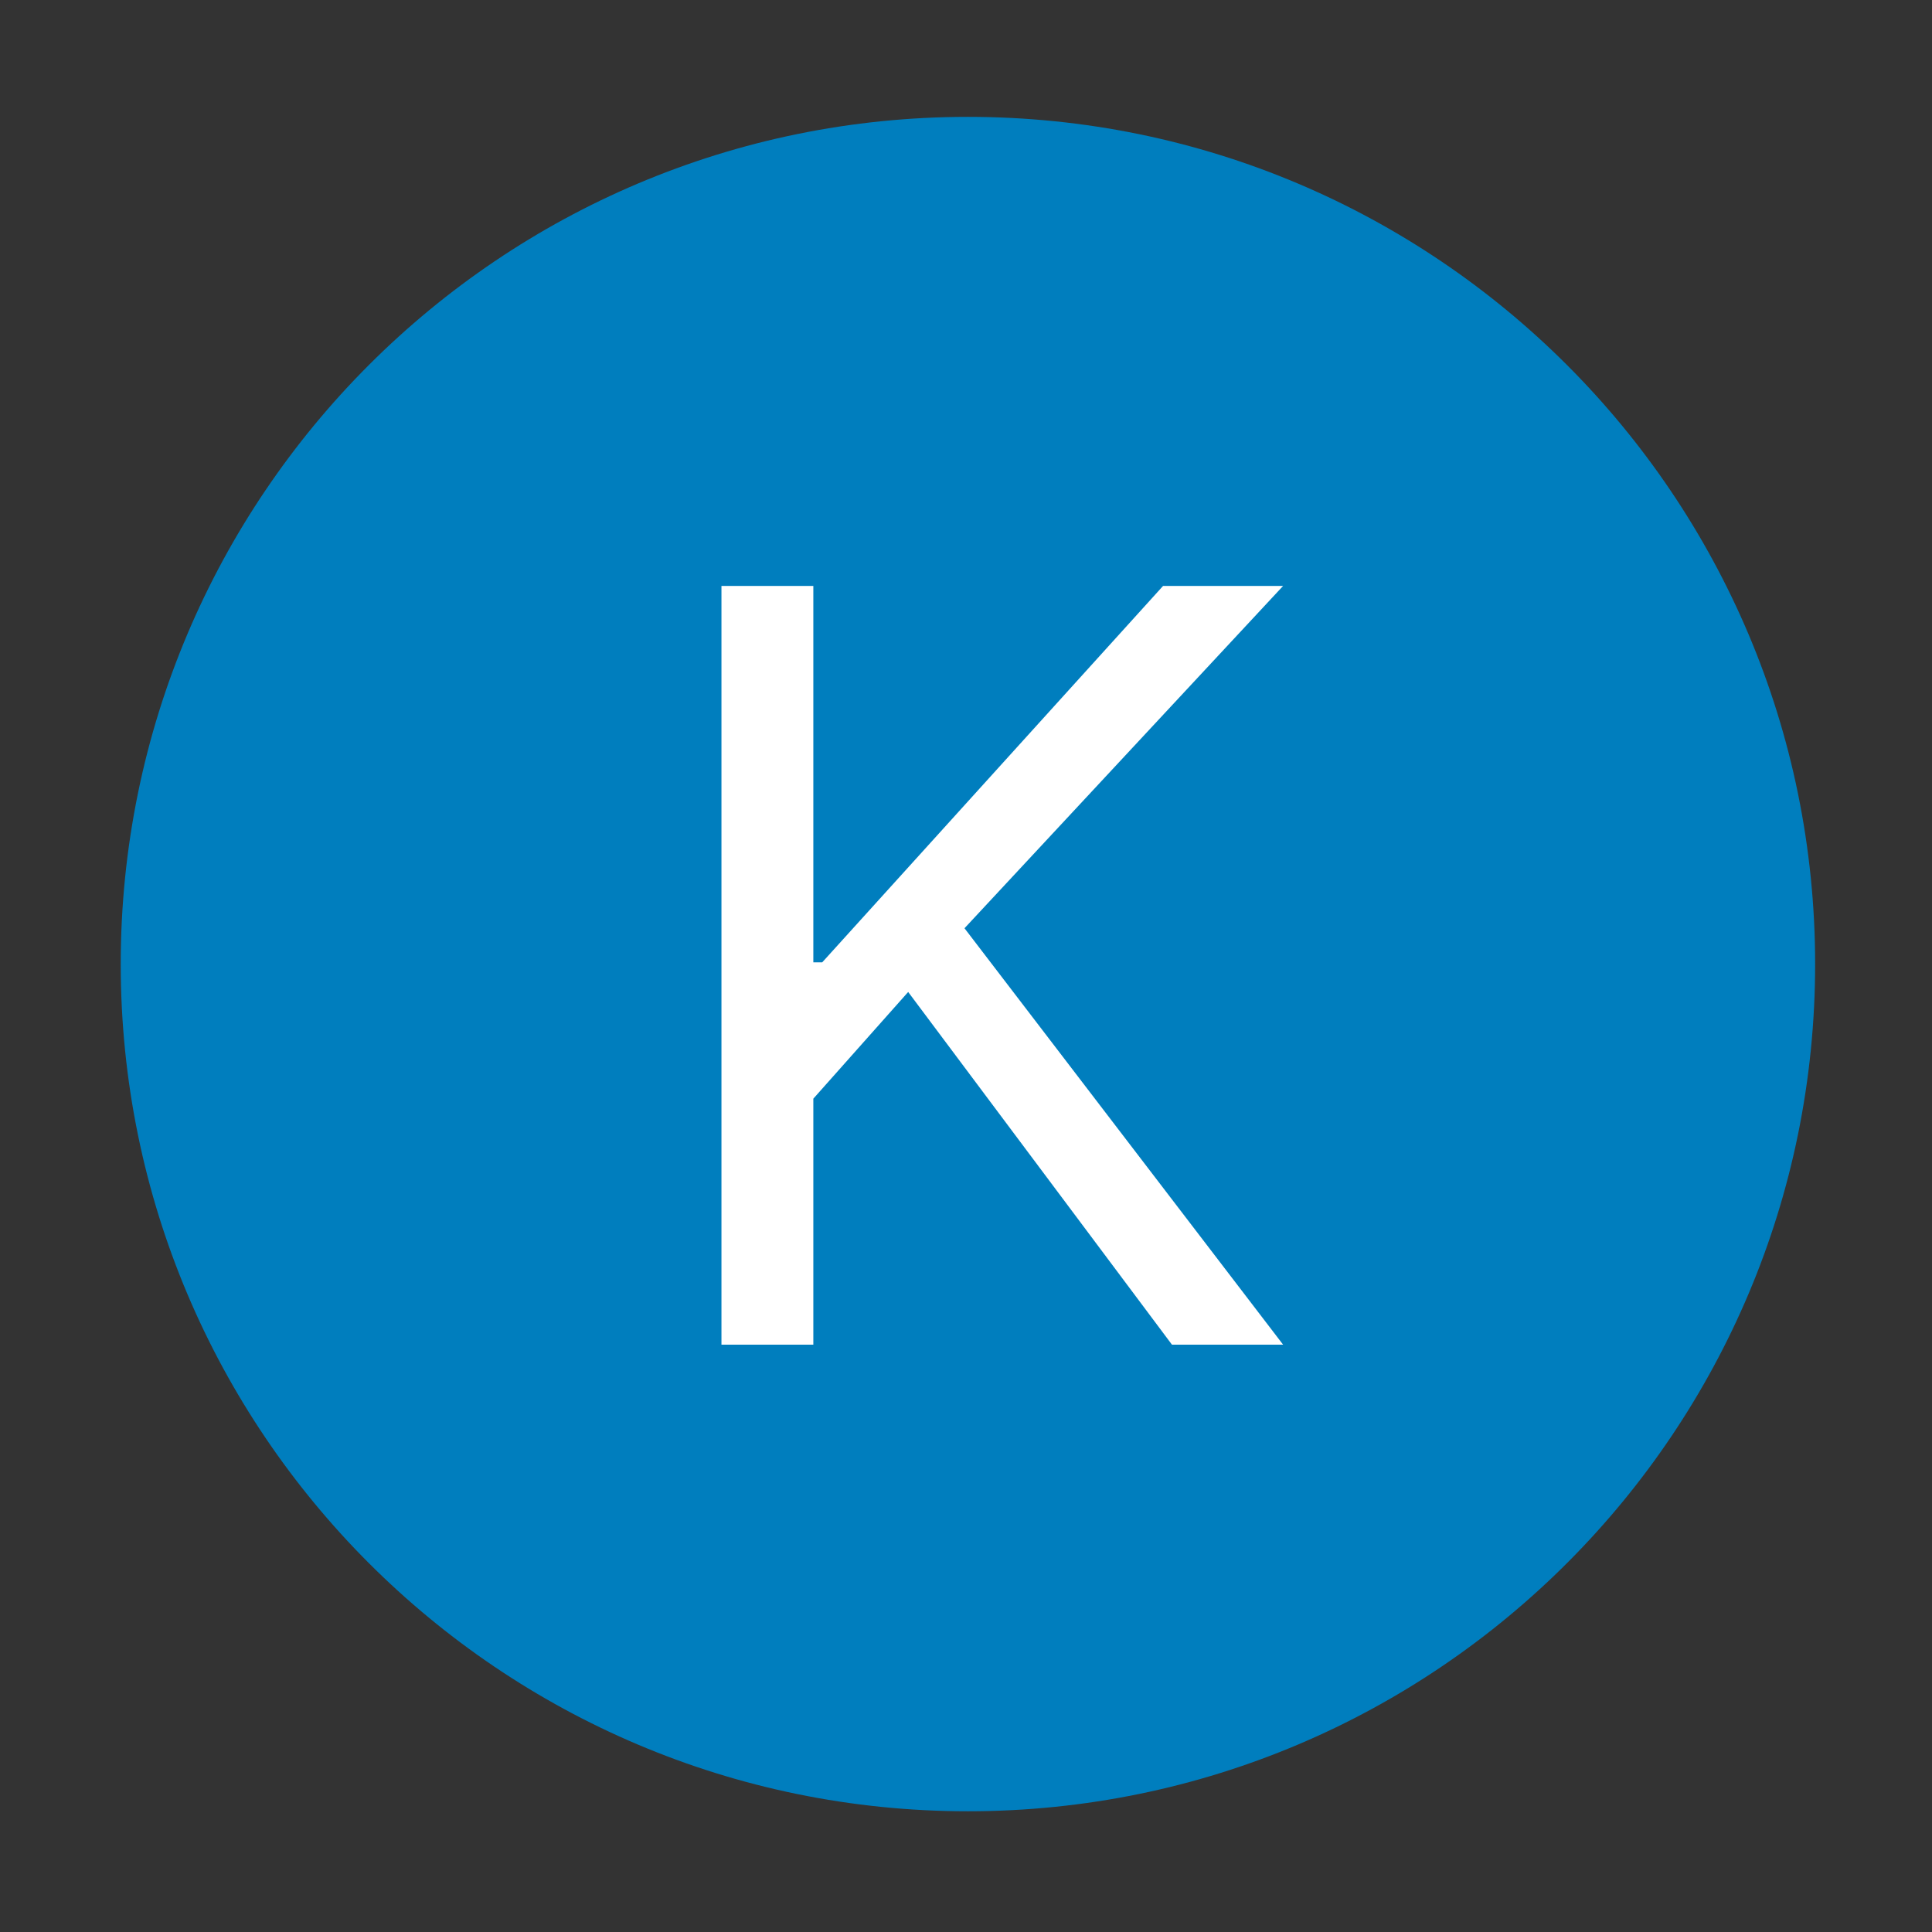 <svg width="500" height="500" viewBox="0 0 500 500" fill="none" xmlns="http://www.w3.org/2000/svg">
<rect x="0" y="0" width="500" height="500" fill="#333333" stroke="none"/>
<g clip-path="url(#clip0_129_139)">
<path d="M469.755 249.5C469.755 309.842 445.374 364.499 405.926 404.144C366.222 444.054 311.244 468.755 250.5 468.755C129.409 468.755 31.245 370.591 31.245 249.5C31.245 188.915 55.818 134.076 95.536 94.39C135.208 54.754 189.993 30.245 250.5 30.245C371.591 30.245 469.755 128.409 469.755 249.5Z" fill="#007EBE"/>
<path d="M186.712 348V151.636H210.49V249.051H212.792L301.002 151.636H332.067L249.61 240.23L332.067 348H303.303L235.036 256.722L210.49 284.335V348H186.712Z" fill="white"/>
</g>
<defs>
<clipPath id="clip0_129_139">
<rect width="500" height="500" fill="white"/>
</clipPath>
</defs>
</svg>
